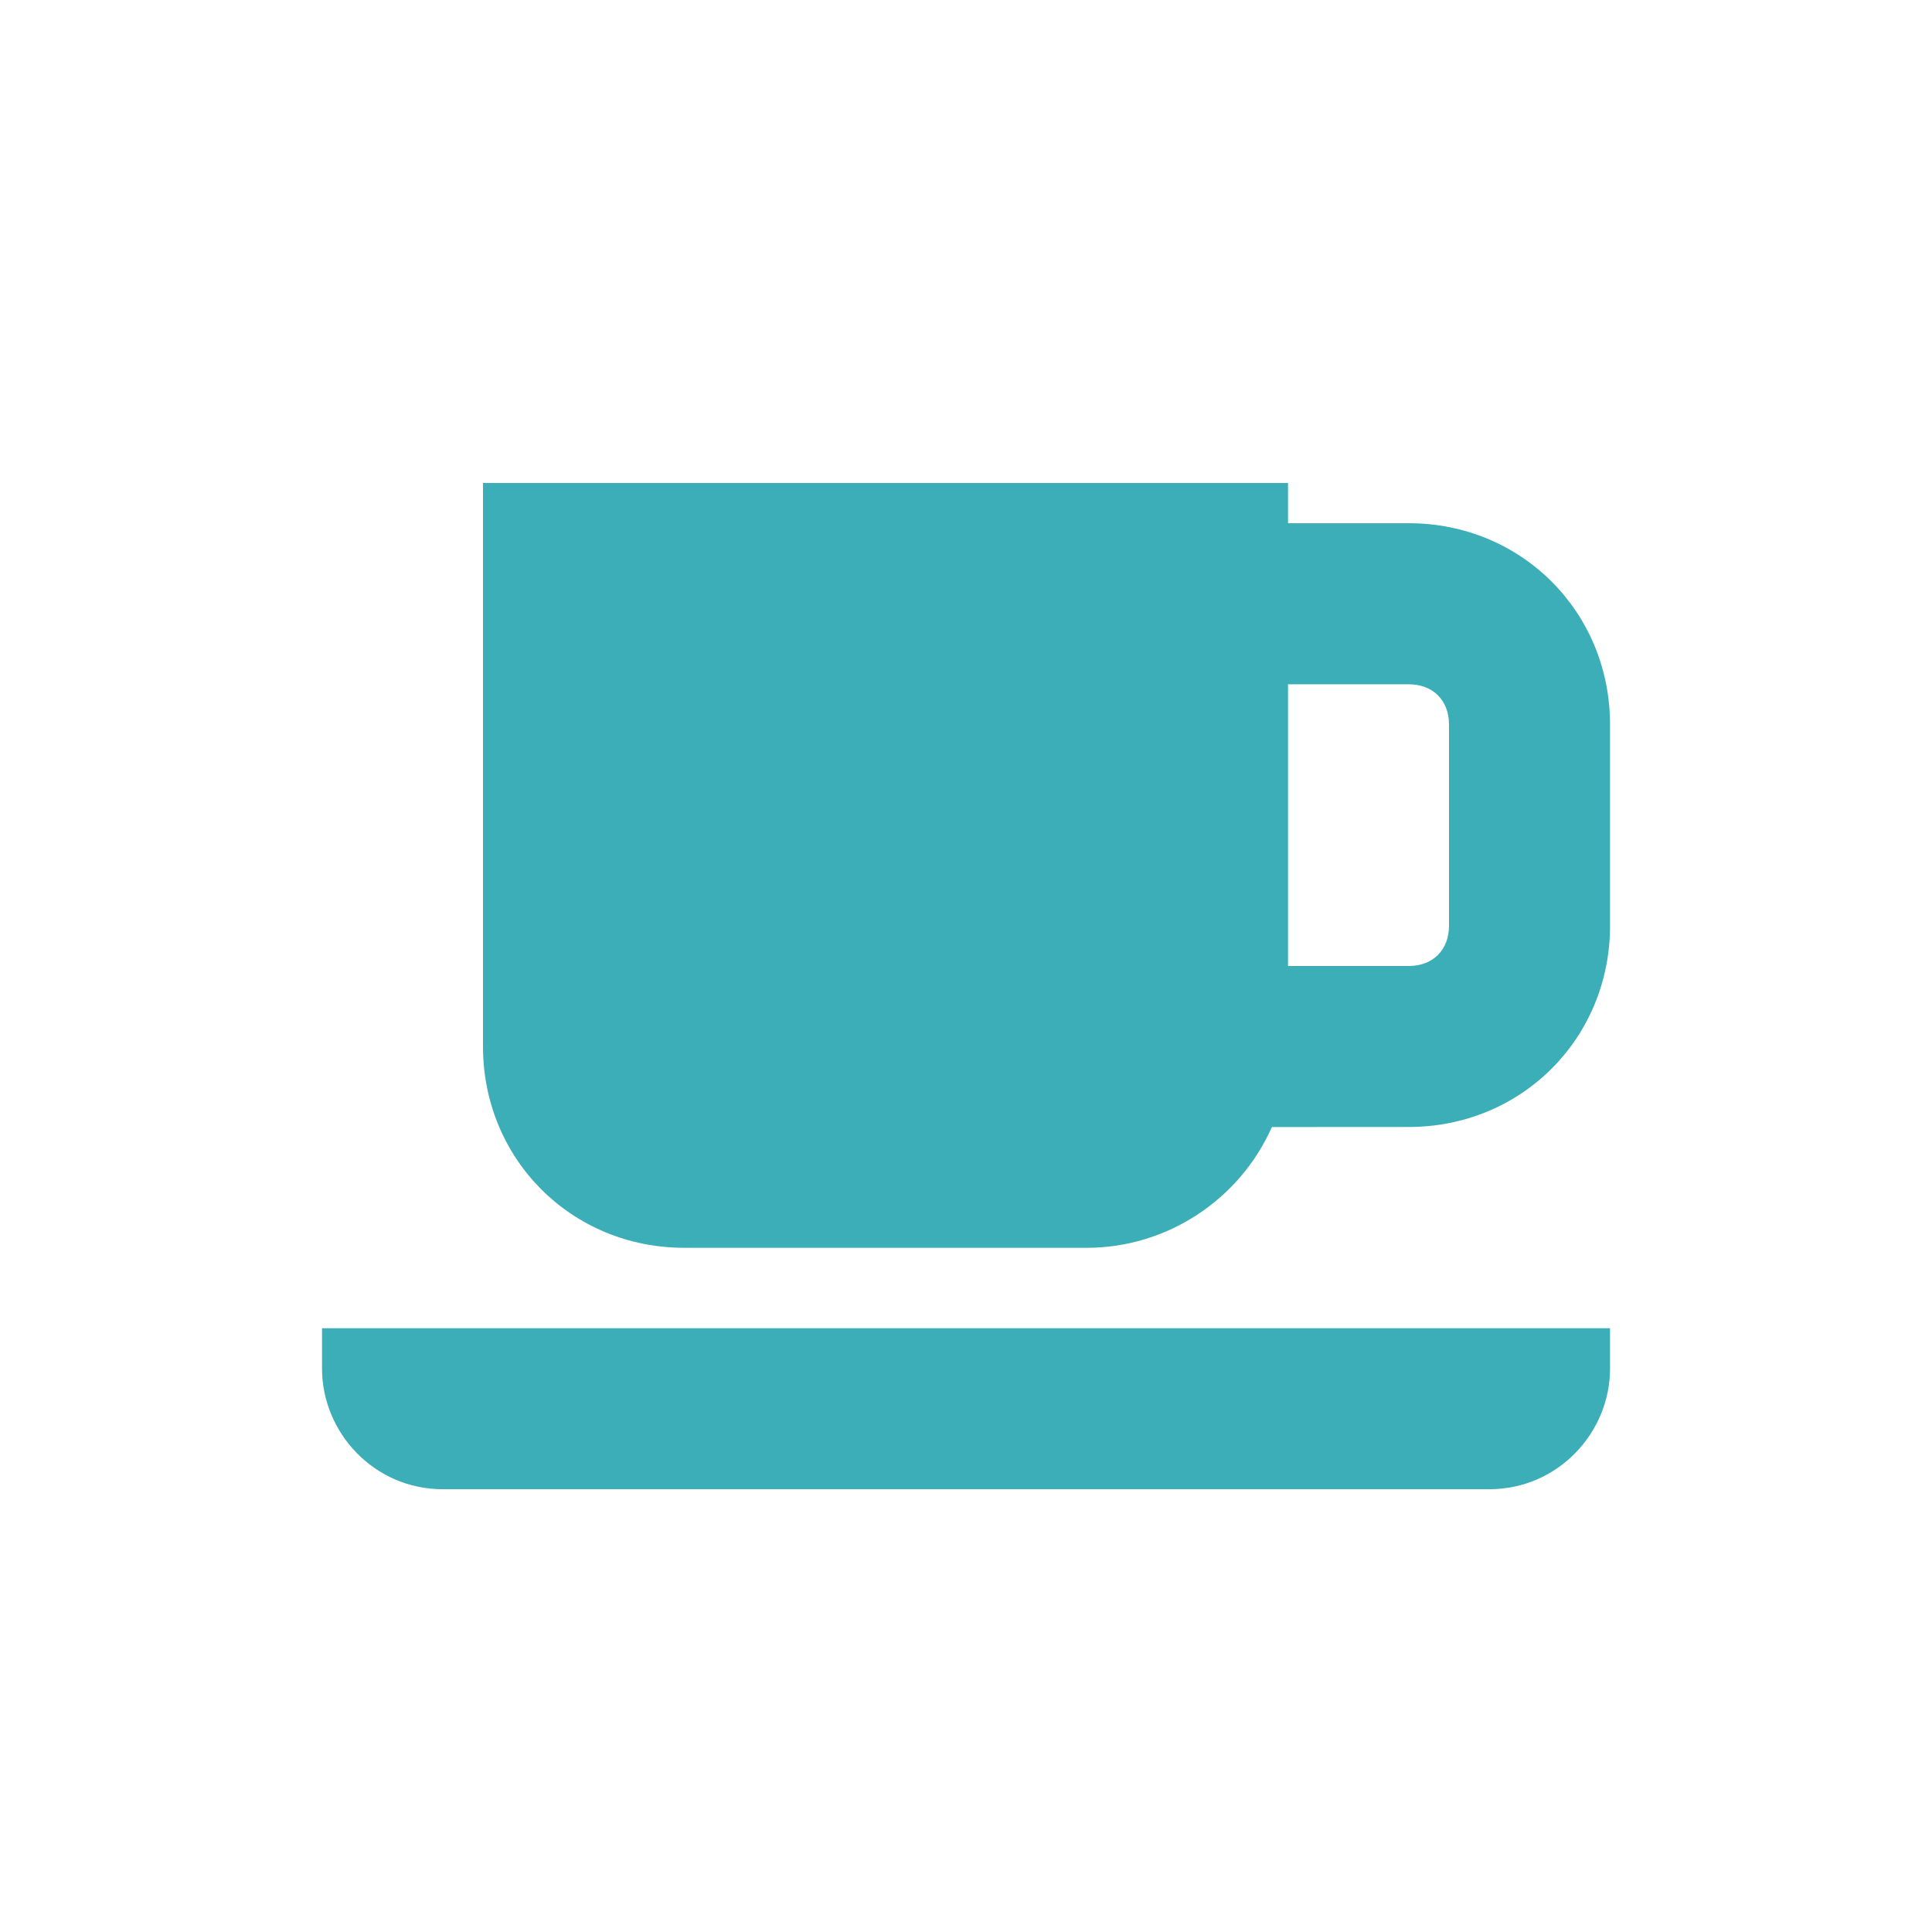 <?xml version="1.0" encoding="UTF-8"?>
<svg fill="#3BAEB8" width="100pt" height="100pt" version="1.1" viewBox="0 0 100 100" xmlns="http://www.w3.org/2000/svg">
 <g>
  <path d="m16.668 70.832c0 3.332 2.707 6.25 6.25 6.25h54.168c3.543 0 6.25-2.918 6.25-6.25v-2.082h-66.668z"/>
  <path d="m72.918 27.082h-6.25v-2.082h-41.668v29.168c0 5.832 4.582 10.418 10.418 10.418h20.832c4.168 0 7.918-2.5 9.582-6.25l7.086-0.004c5.832 0 10.418-4.582 10.418-10.418v-10.418c-0.004-5.828-4.586-10.414-10.418-10.414zm0 22.918h-6.25v-14.582h6.25c1.25 0 2.082 0.832 2.082 2.082v10.418c0 1.25-0.832 2.082-2.082 2.082z"/>
 </g>
</svg>
